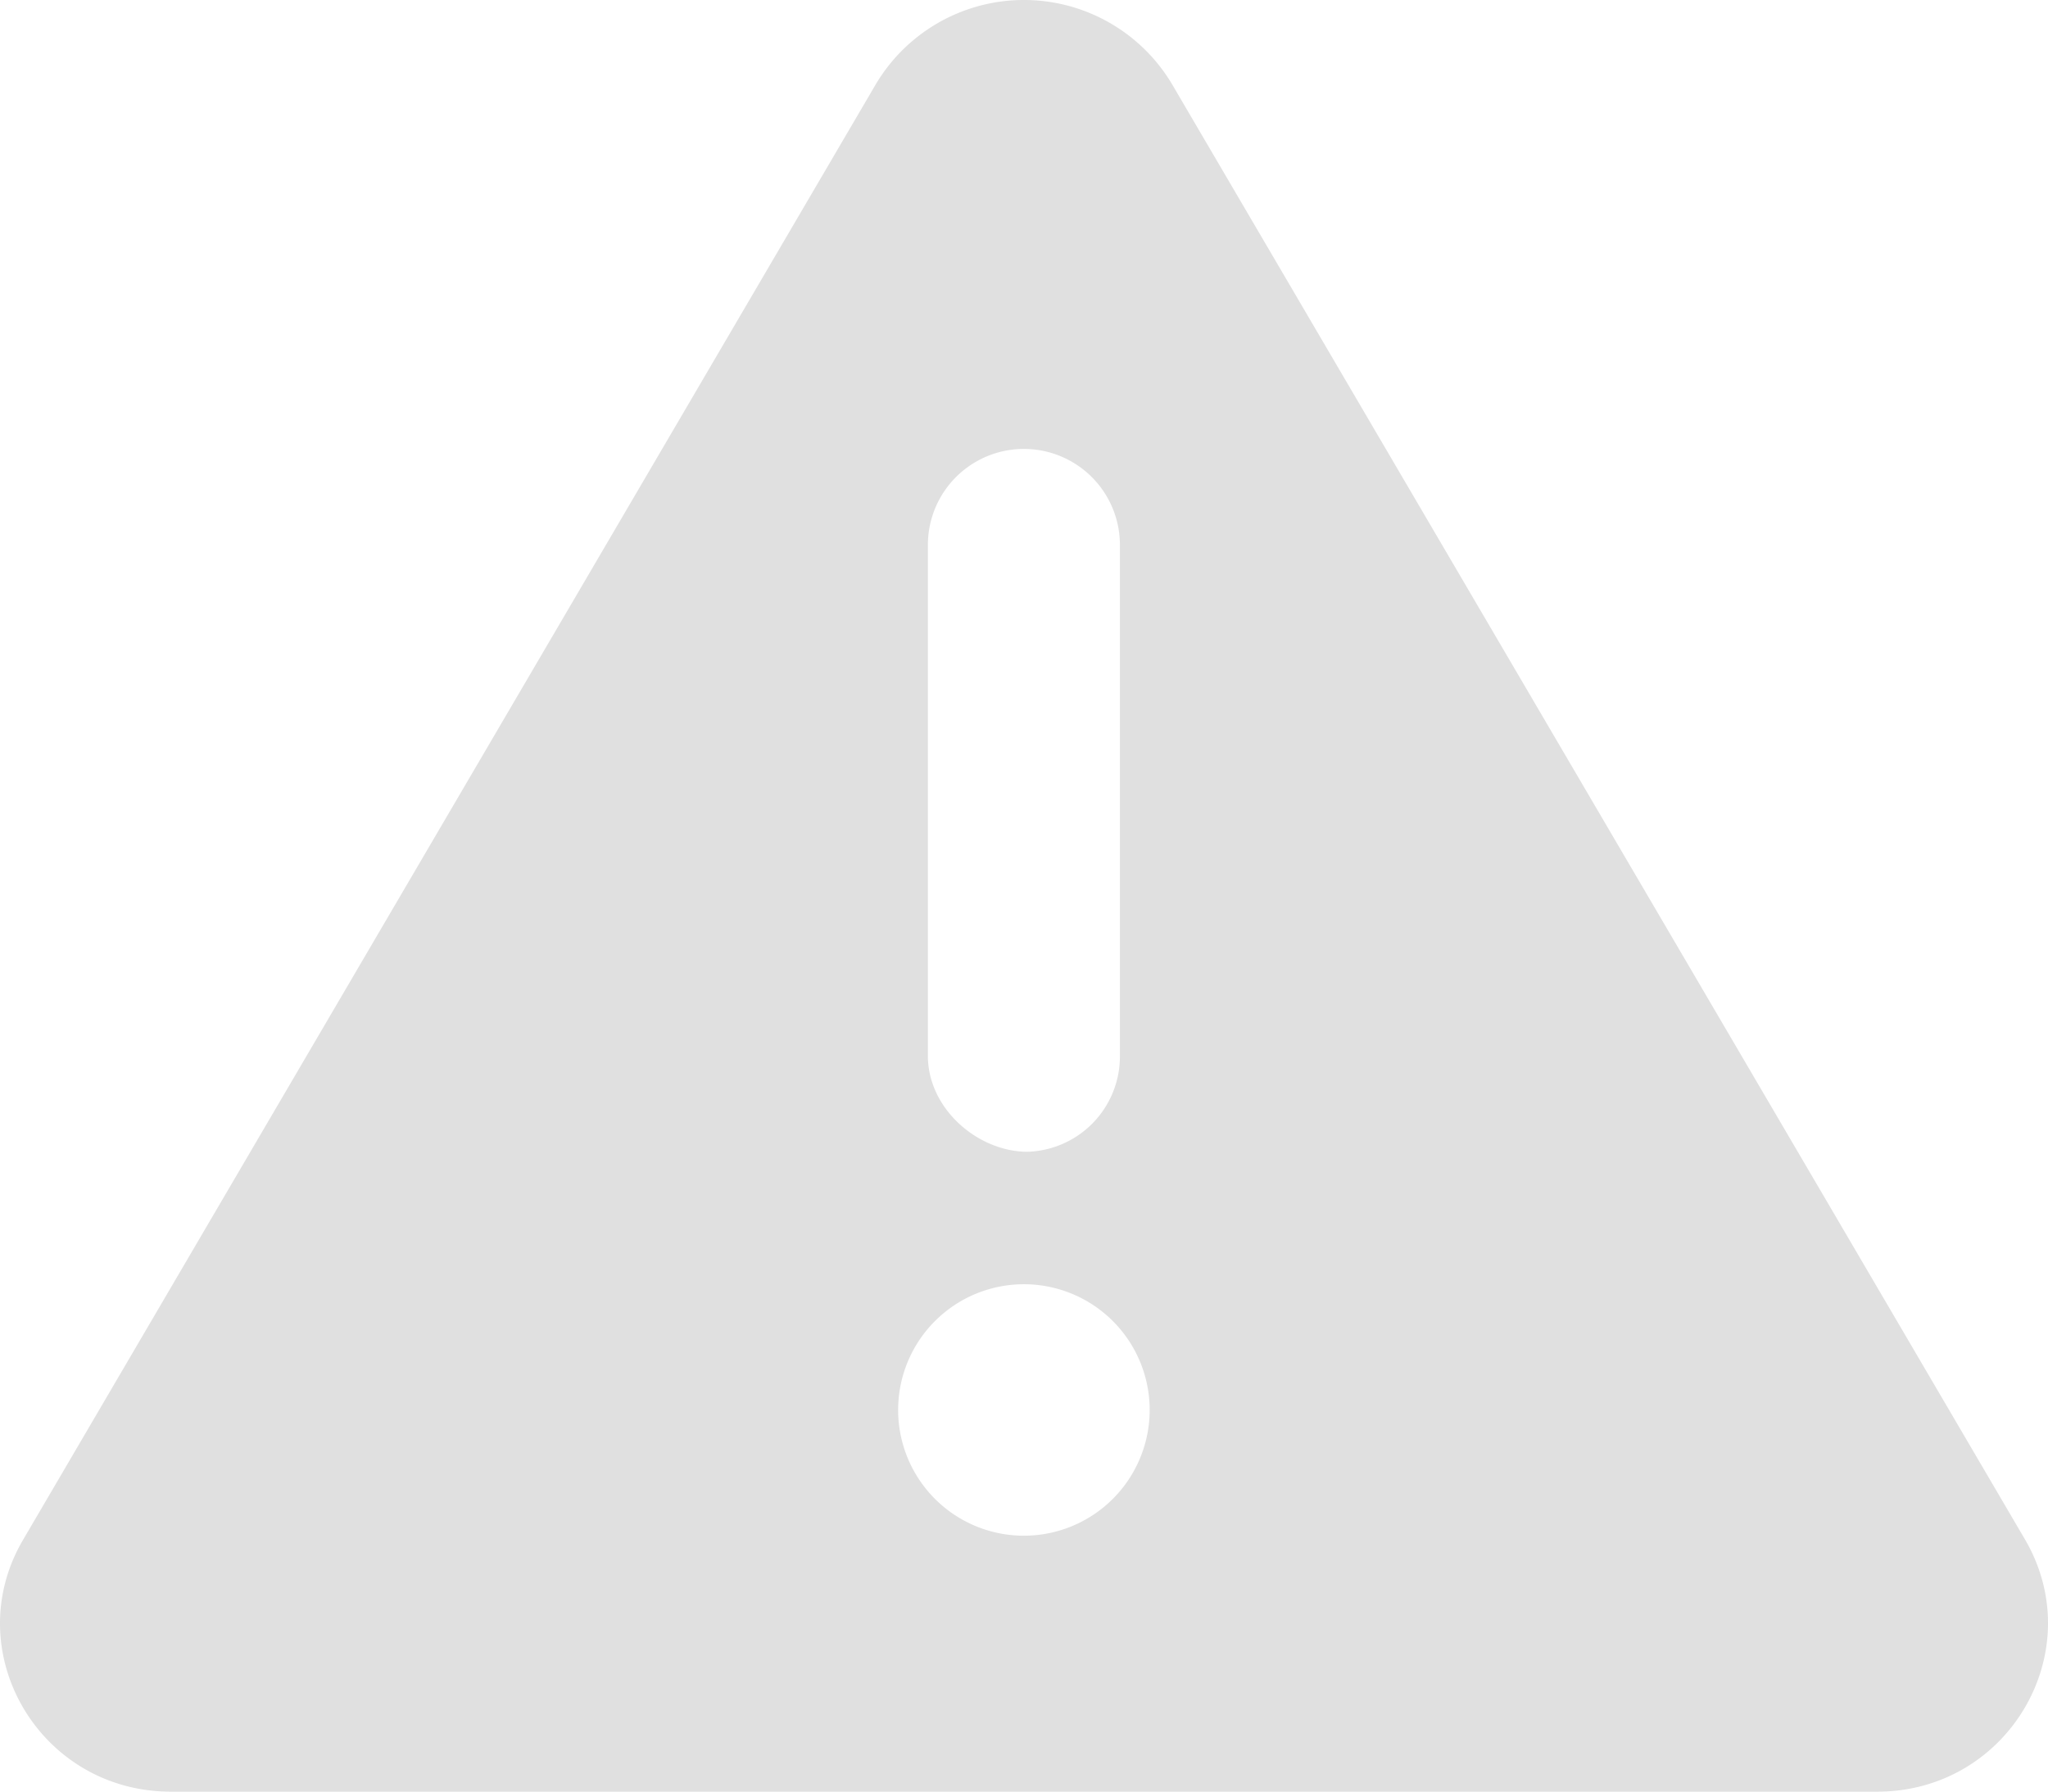 <svg xmlns="http://www.w3.org/2000/svg" width="190" height="166.256" viewBox="0 0 190 166.256">
  <path id="Path_8417" data-name="Path 8417" d="M187.88,144.626,108.723,9.543a15.986,15.986,0,0,0-27.455,0L2.148,144.626c-6.09,10.354,1.5,23.38,13.7,23.38H174.164C186.321,168.006,193.929,155.017,187.88,144.626ZM86.085,52.221a8.907,8.907,0,0,1,17.813,0v47.5a8.845,8.845,0,0,1-8.573,8.907c-4.583,0-9.241-3.971-9.241-8.907Zm8.907,92.035a11.668,11.668,0,1,1,11.668-11.668A11.669,11.669,0,0,1,94.992,144.255Z" transform="translate(-0.001 -1.75)" fill="#e0e0e0"/>
</svg>
